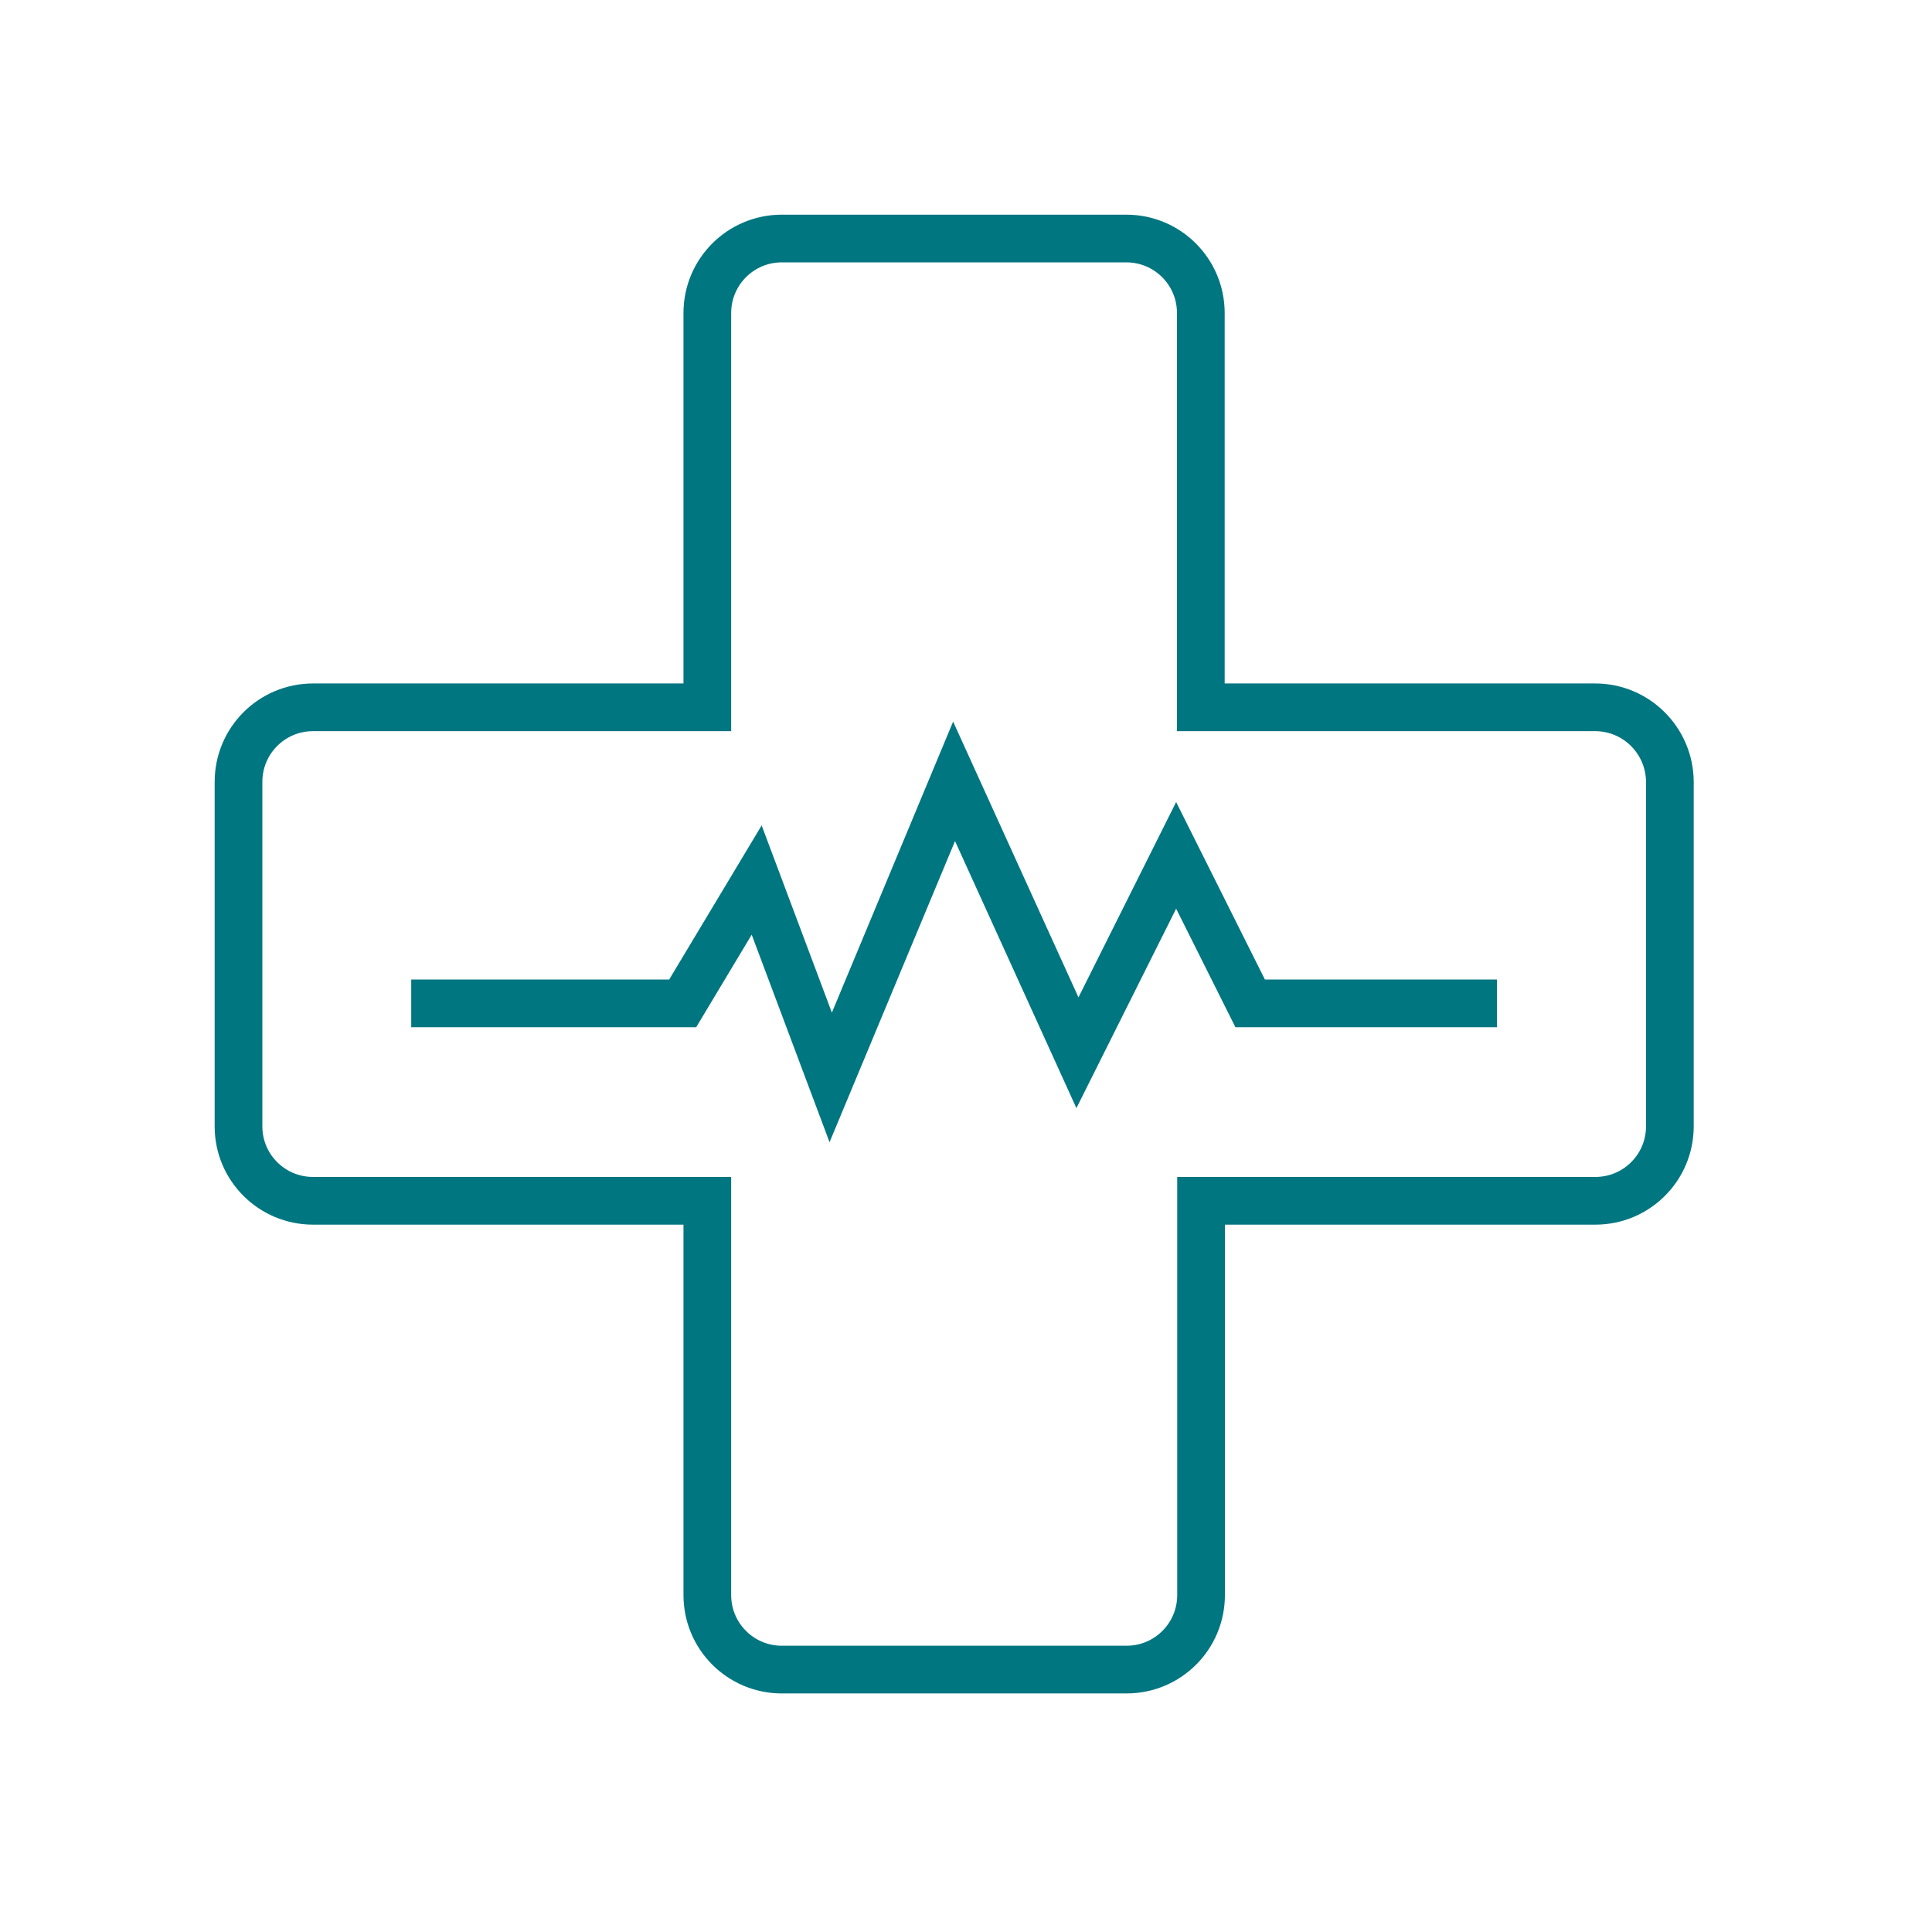 <svg width="81" height="80" viewBox="0 0 81 80" fill="none" xmlns="http://www.w3.org/2000/svg">
<path d="M66.876 29.655H50.345V13.124C50.345 11.397 48.948 10 47.221 10H32.779C31.052 10 29.655 11.397 29.655 13.124V29.655H13.124C11.397 29.655 10 31.052 10 32.779V47.231C10 48.948 11.397 50.345 13.124 50.345H29.655V66.876C29.655 68.603 31.052 70 32.779 70H47.231C48.959 70 50.355 68.603 50.355 66.876V50.345H66.886C68.614 50.345 70.01 48.948 70.01 47.221V32.779C70 31.052 68.603 29.655 66.876 29.655Z" stroke="#007681" stroke-width="2" stroke-miterlimit="10"/>
<path d="M62.759 42.069H52.414L49.31 35.862L45.172 44.138L40 32.759L34.828 45.172L31.724 36.897L28.621 42.069H17.241" stroke="#007681" stroke-width="2" stroke-miterlimit="10"/>
</svg>

